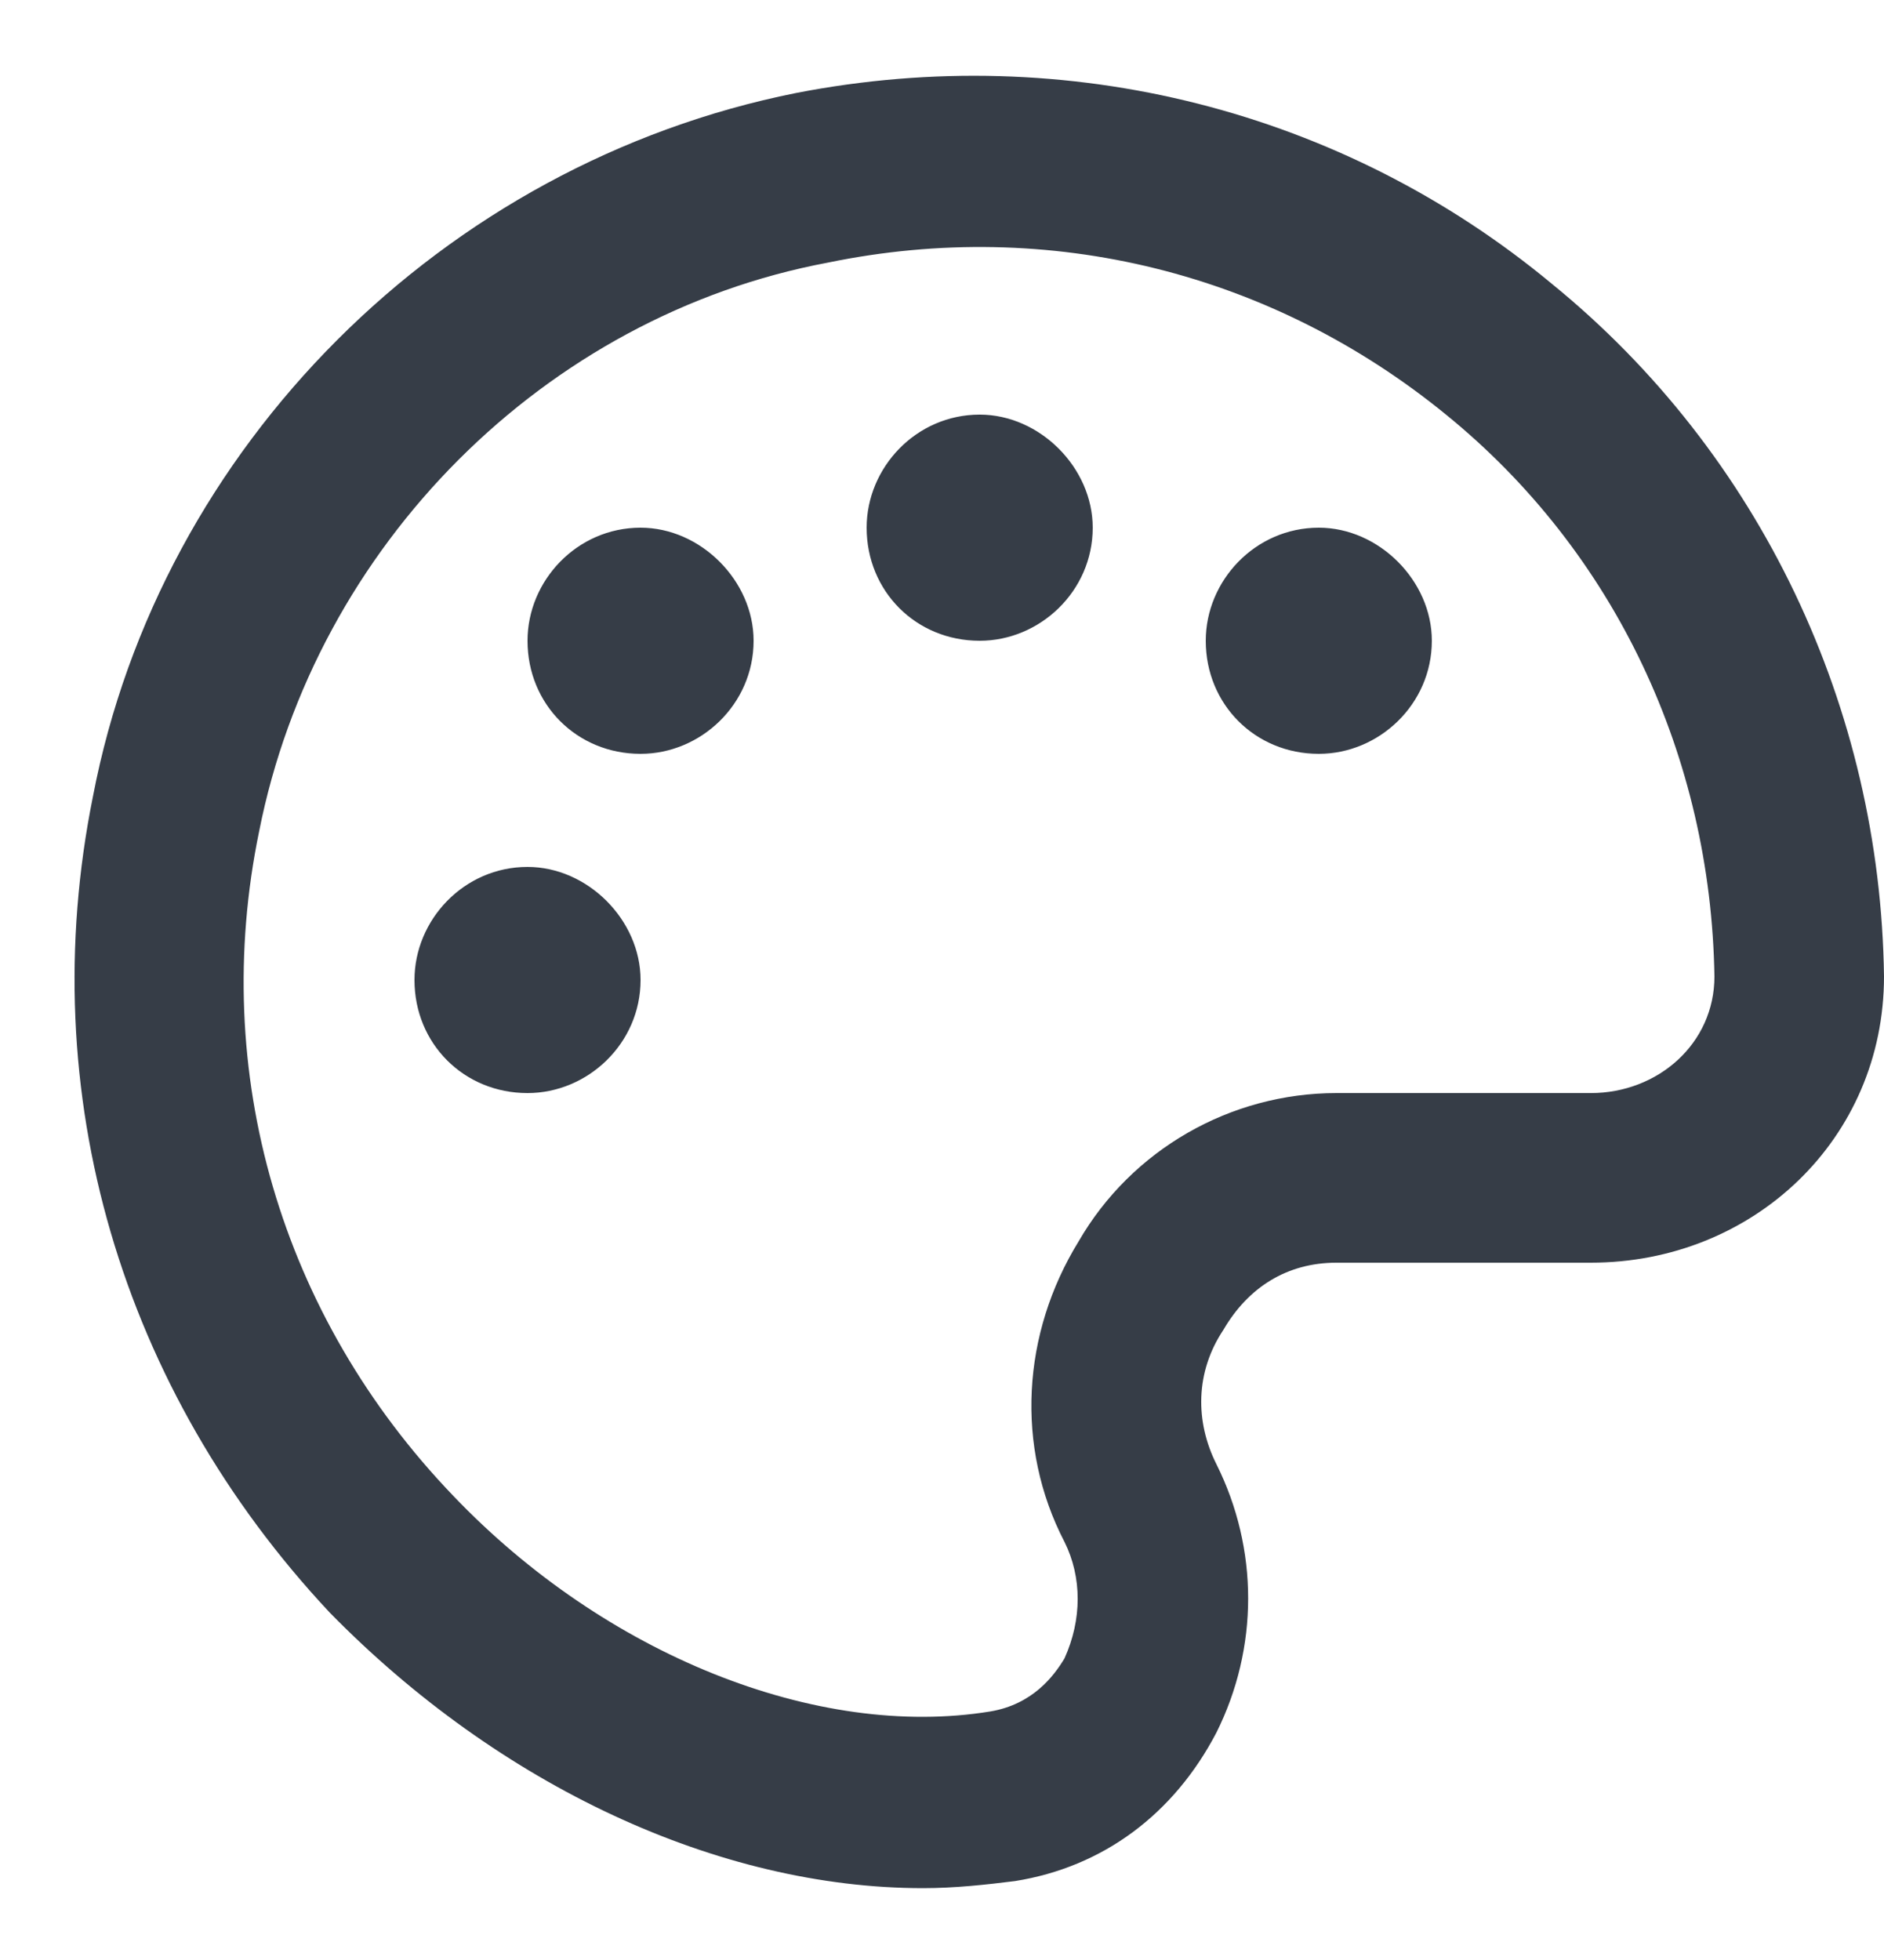 <svg width="25" height="26" viewBox="0 0 25 26" fill="none" xmlns="http://www.w3.org/2000/svg">
<path d="M7 11.5C6.156 11.5 5.5 12.203 5.5 13C5.5 13.844 6.156 14.5 7 14.5C7.797 14.5 8.5 13.844 8.5 13C8.5 12.203 7.797 11.5 7 11.5ZM20.594 3.766C17.828 1.469 14.172 0.531 10.562 1.234C5.875 2.172 2.125 5.922 1.234 10.562C0.438 14.5 1.609 18.438 4.375 21.391C6.625 23.688 9.531 25.047 12.25 25.047C12.672 25.047 13.094 25 13.469 24.953C14.641 24.766 15.578 24.062 16.141 22.984C16.703 21.859 16.703 20.547 16.141 19.422C15.859 18.859 15.859 18.203 16.234 17.641C16.562 17.078 17.078 16.75 17.734 16.75H21.109C23.266 16.75 25 15.109 25 12.953C24.953 9.391 23.359 6.016 20.594 3.766ZM21.109 14.5H17.734C16.328 14.5 15.016 15.25 14.312 16.469C13.562 17.688 13.469 19.188 14.125 20.453C14.359 20.922 14.359 21.484 14.125 22C13.984 22.234 13.703 22.609 13.141 22.703C10.844 23.078 8.031 21.953 6.016 19.844C3.719 17.453 2.781 14.219 3.438 11.031C4.188 7.234 7.234 4.188 10.984 3.484C13.938 2.875 16.891 3.625 19.188 5.5C21.438 7.328 22.703 10.047 22.75 12.953C22.75 13.844 22 14.5 21.109 14.5ZM8.5 7C7.656 7 7 7.703 7 8.5C7 9.344 7.656 10 8.5 10C9.297 10 10 9.344 10 8.5C10 7.703 9.297 7 8.5 7ZM13 5.5C12.156 5.5 11.5 6.203 11.5 7C11.5 7.844 12.156 8.5 13 8.5C13.797 8.5 14.5 7.844 14.5 7C14.5 6.203 13.797 5.5 13 5.5ZM17.5 7C16.656 7 16 7.703 16 8.5C16 9.344 16.656 10 17.5 10C18.297 10 19 9.344 19 8.5C19 7.703 18.297 7 17.5 7Z" fill="#363D47"/>
</svg>
